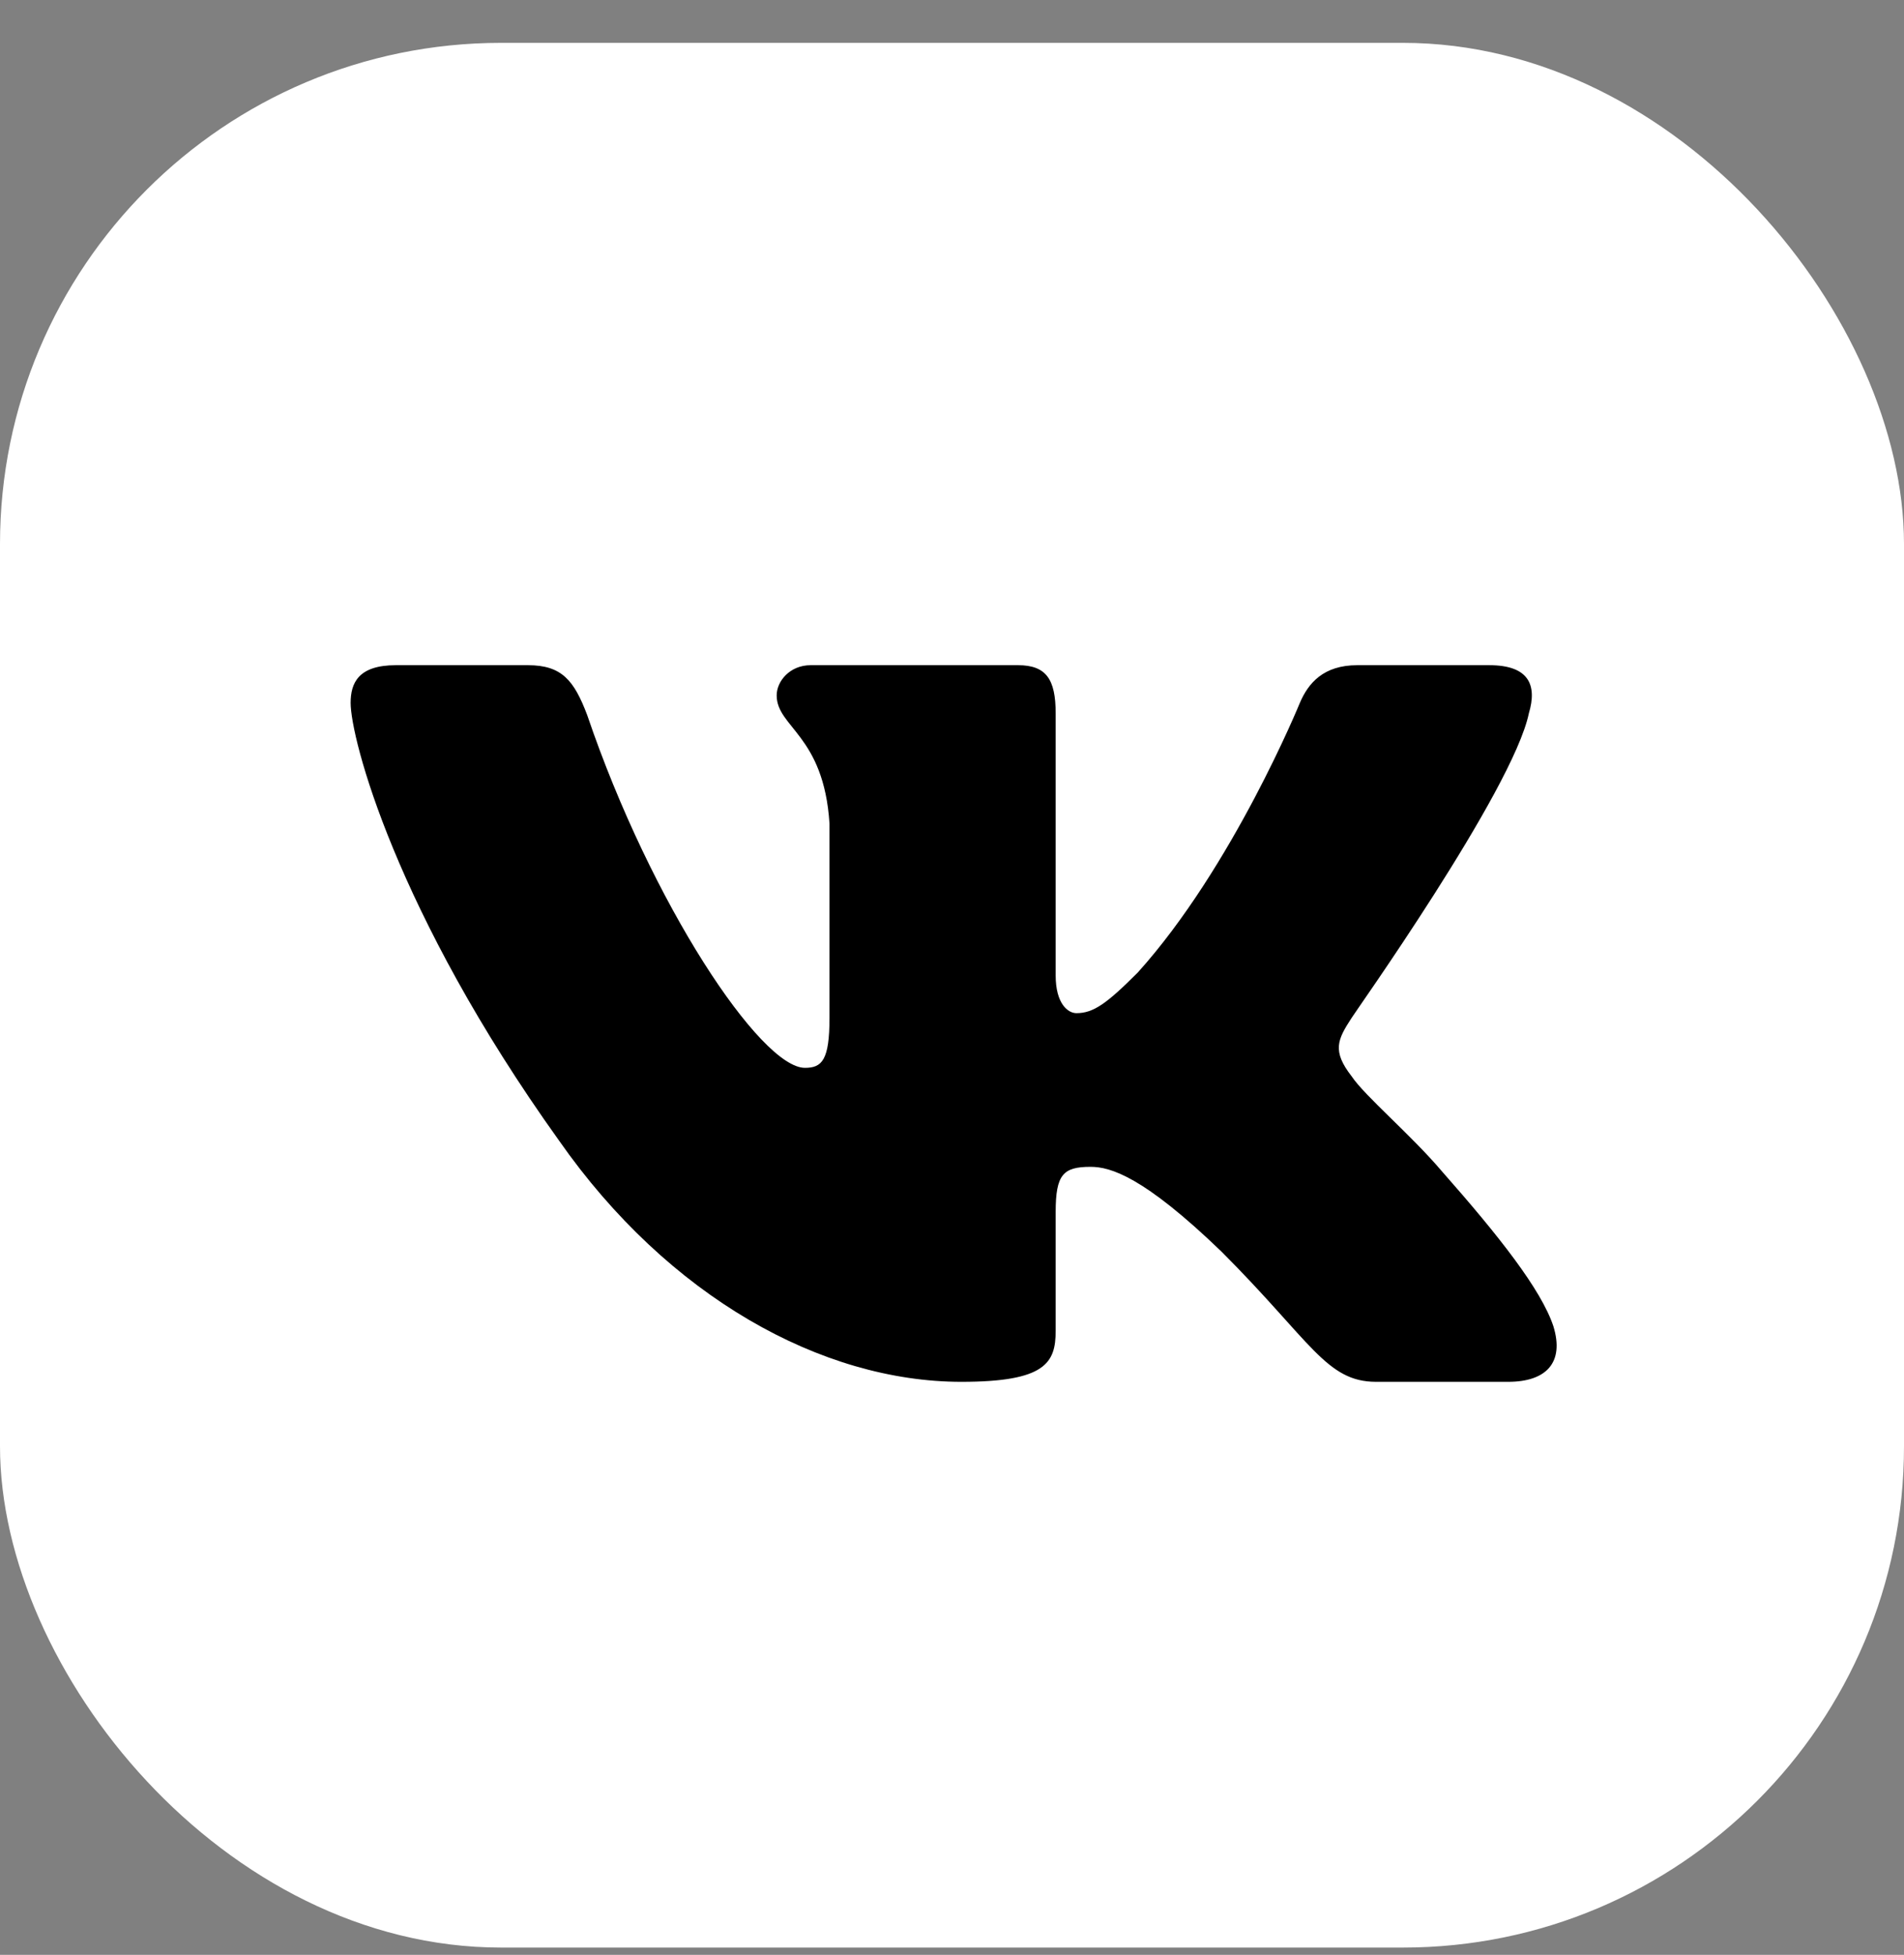 <?xml version="1.0" encoding="UTF-8"?> <svg xmlns="http://www.w3.org/2000/svg" width="38" height="39" viewBox="0 0 38 39" fill="none"><rect x="0" y="0" width="38" height="39" fill="#808080" stroke="none"/> <g clip-path="url(#clip0)"> <path d="M13.469 1.796H24.549C34.67 1.796 37.059 4.204 37.059 14.325V25.405C37.059 35.526 34.651 37.915 24.53 37.915H13.45C3.33 37.915 0.94 35.507 0.94 25.386V14.306C0.94 4.204 3.348 1.796 13.469 1.796Z" fill="white"></path> <path d="M0 0.855H38V38.855H0V0.855Z" fill="white"></path> <path fill-rule="evenodd" clip-rule="evenodd" d="M30.513 14.231C30.682 13.666 30.513 13.271 29.723 13.271H27.089C26.412 13.271 26.111 13.629 25.942 14.024C25.942 14.024 24.606 17.297 22.706 19.404C22.085 20.025 21.822 20.213 21.483 20.213C21.314 20.213 21.069 20.025 21.069 19.46V14.231C21.069 13.553 20.881 13.271 20.317 13.271H16.178C15.764 13.271 15.501 13.591 15.501 13.873C15.501 14.513 16.442 14.663 16.555 16.432V20.307C16.555 21.153 16.404 21.304 16.065 21.304C15.181 21.304 12.999 18.031 11.72 14.268C11.457 13.572 11.212 13.271 10.535 13.271H7.901C7.149 13.271 6.998 13.629 6.998 14.024C6.998 14.72 7.882 18.181 11.155 22.752C13.338 25.875 16.404 27.568 19.188 27.568C20.862 27.568 21.069 27.192 21.069 26.552V24.182C21.069 23.43 21.22 23.279 21.765 23.279C22.16 23.279 22.819 23.467 24.38 24.972C26.167 26.759 26.468 27.568 27.465 27.568H30.099C30.852 27.568 31.228 27.192 31.002 26.458C30.758 25.725 29.911 24.652 28.782 23.373C28.161 22.64 27.24 21.868 26.976 21.473C26.581 20.965 26.694 20.74 26.976 20.307C26.976 20.288 30.193 15.773 30.513 14.231Z" fill="black"></path> </g> <defs> <clipPath id="clip0"> <rect y="0.855" width="38" height="38" rx="10" fill="white"></rect> </clipPath> </defs> </svg> 